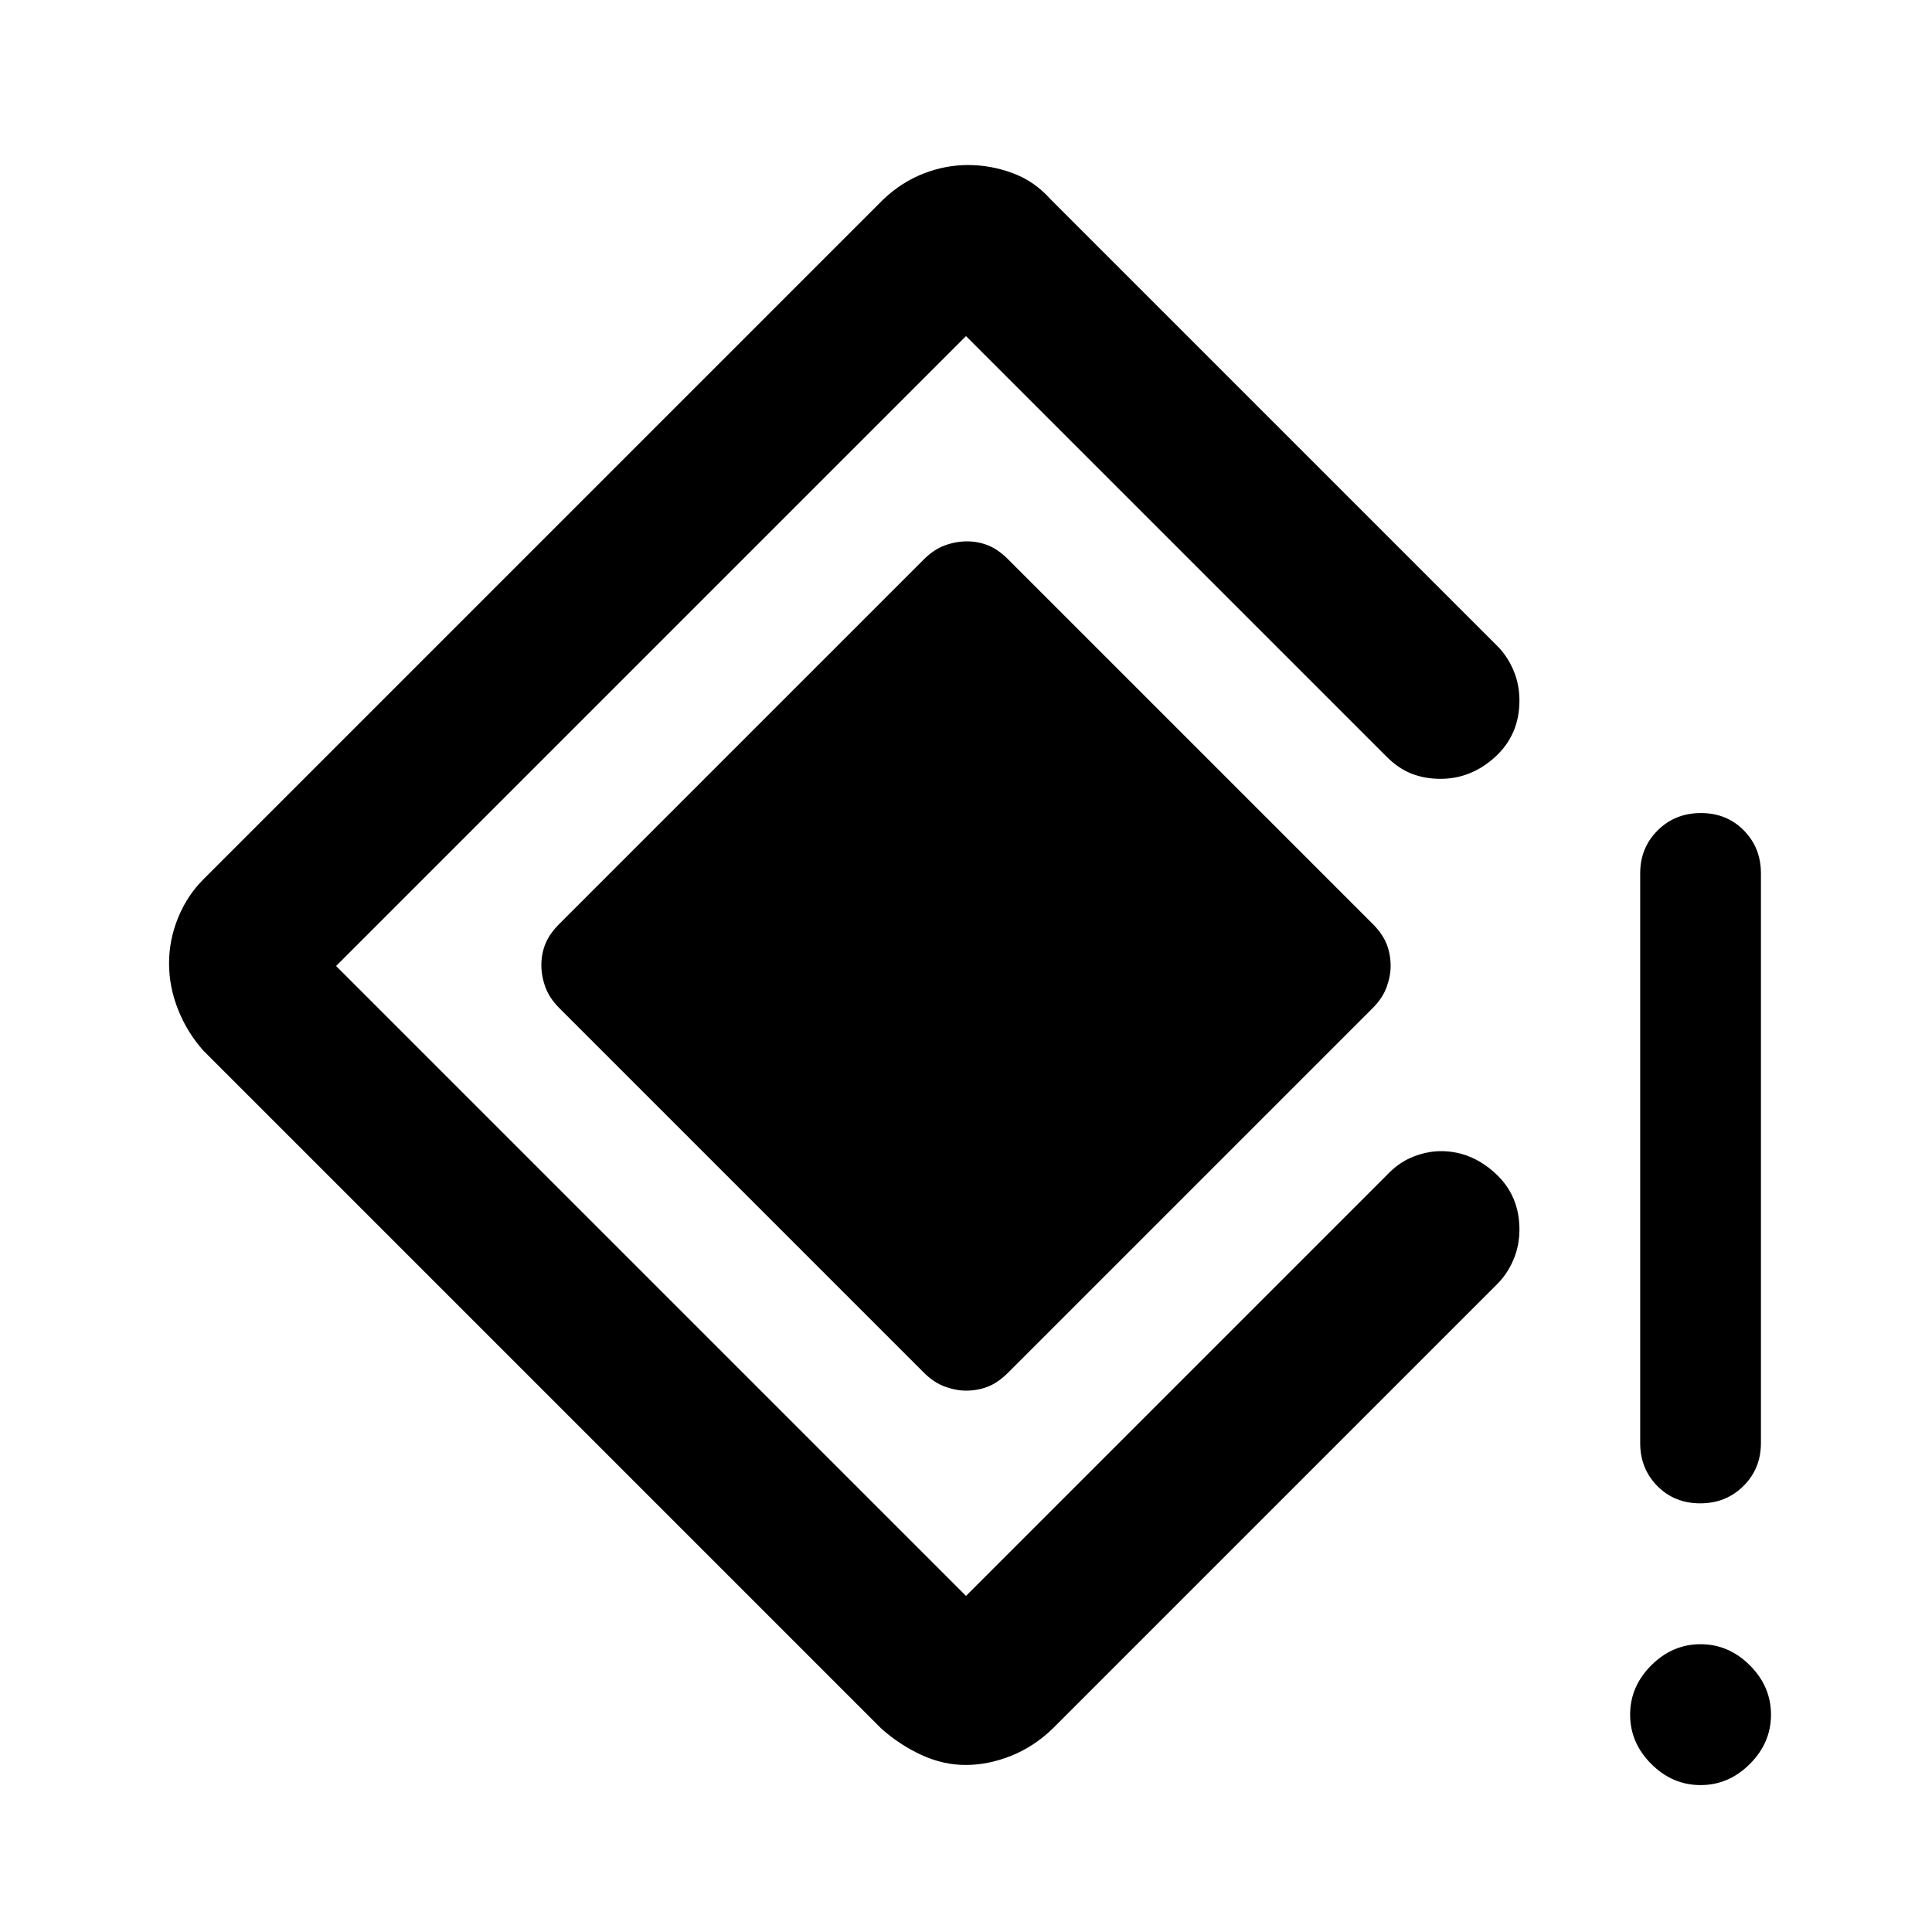 <svg xmlns="http://www.w3.org/2000/svg" width="48" height="48" viewBox="0 -960 960 960"><path d="M844.825-213Q832-213 823.5-221.625T815-243v-283q0-12.75 8.675-21.375 8.676-8.625 21.5-8.625 12.825 0 21.325 8.625T875-526v283q0 12.75-8.675 21.375-8.676 8.625-21.5 8.625ZM845-73q-14 0-24.5-10.5T810-108q0-14 10.5-24.5T845-143q14 0 24.5 10.5T880-108q0 14-10.5 24.5T845-73ZM479.814-83q-11.187 0-22-5Q447-93 438-101L101-438q-8-9-12.5-20.305t-4.5-23Q84-493 88.5-504t12.5-19l338-338q9-8.5 19.875-12.75T481-878q11.25 0 22.125 4T522-861l222 222q5 5 8 12t3 15.088Q755-595 743.057-584q-11.942 11-27.352 11-7.705 0-14.282-2.567Q694.846-578.133 689-584L480-793 167-480l313 313 209-209q6-6.4 13.125-9.2Q709.25-388 716-388q15 0 27 11t12 27.912Q755-341 752-334t-8 12L523-101q-9.366 9-20.683 13.5T479.814-83ZM459-278 278-459q-5-5-7-10.5t-2-11q0-5.5 2-10.5t7-10l181-181q5-5 10.5-7t11-2q5.5 0 10.5 2t10 7l181 181q5 5 7 10.091 2 5.091 2 10.909 0 5-2 10.5t-7 10.5L501-278q-5 5-10.091 7-5.091 2-10.909 2-5 0-10.5-2t-10.5-7Z"/></svg>